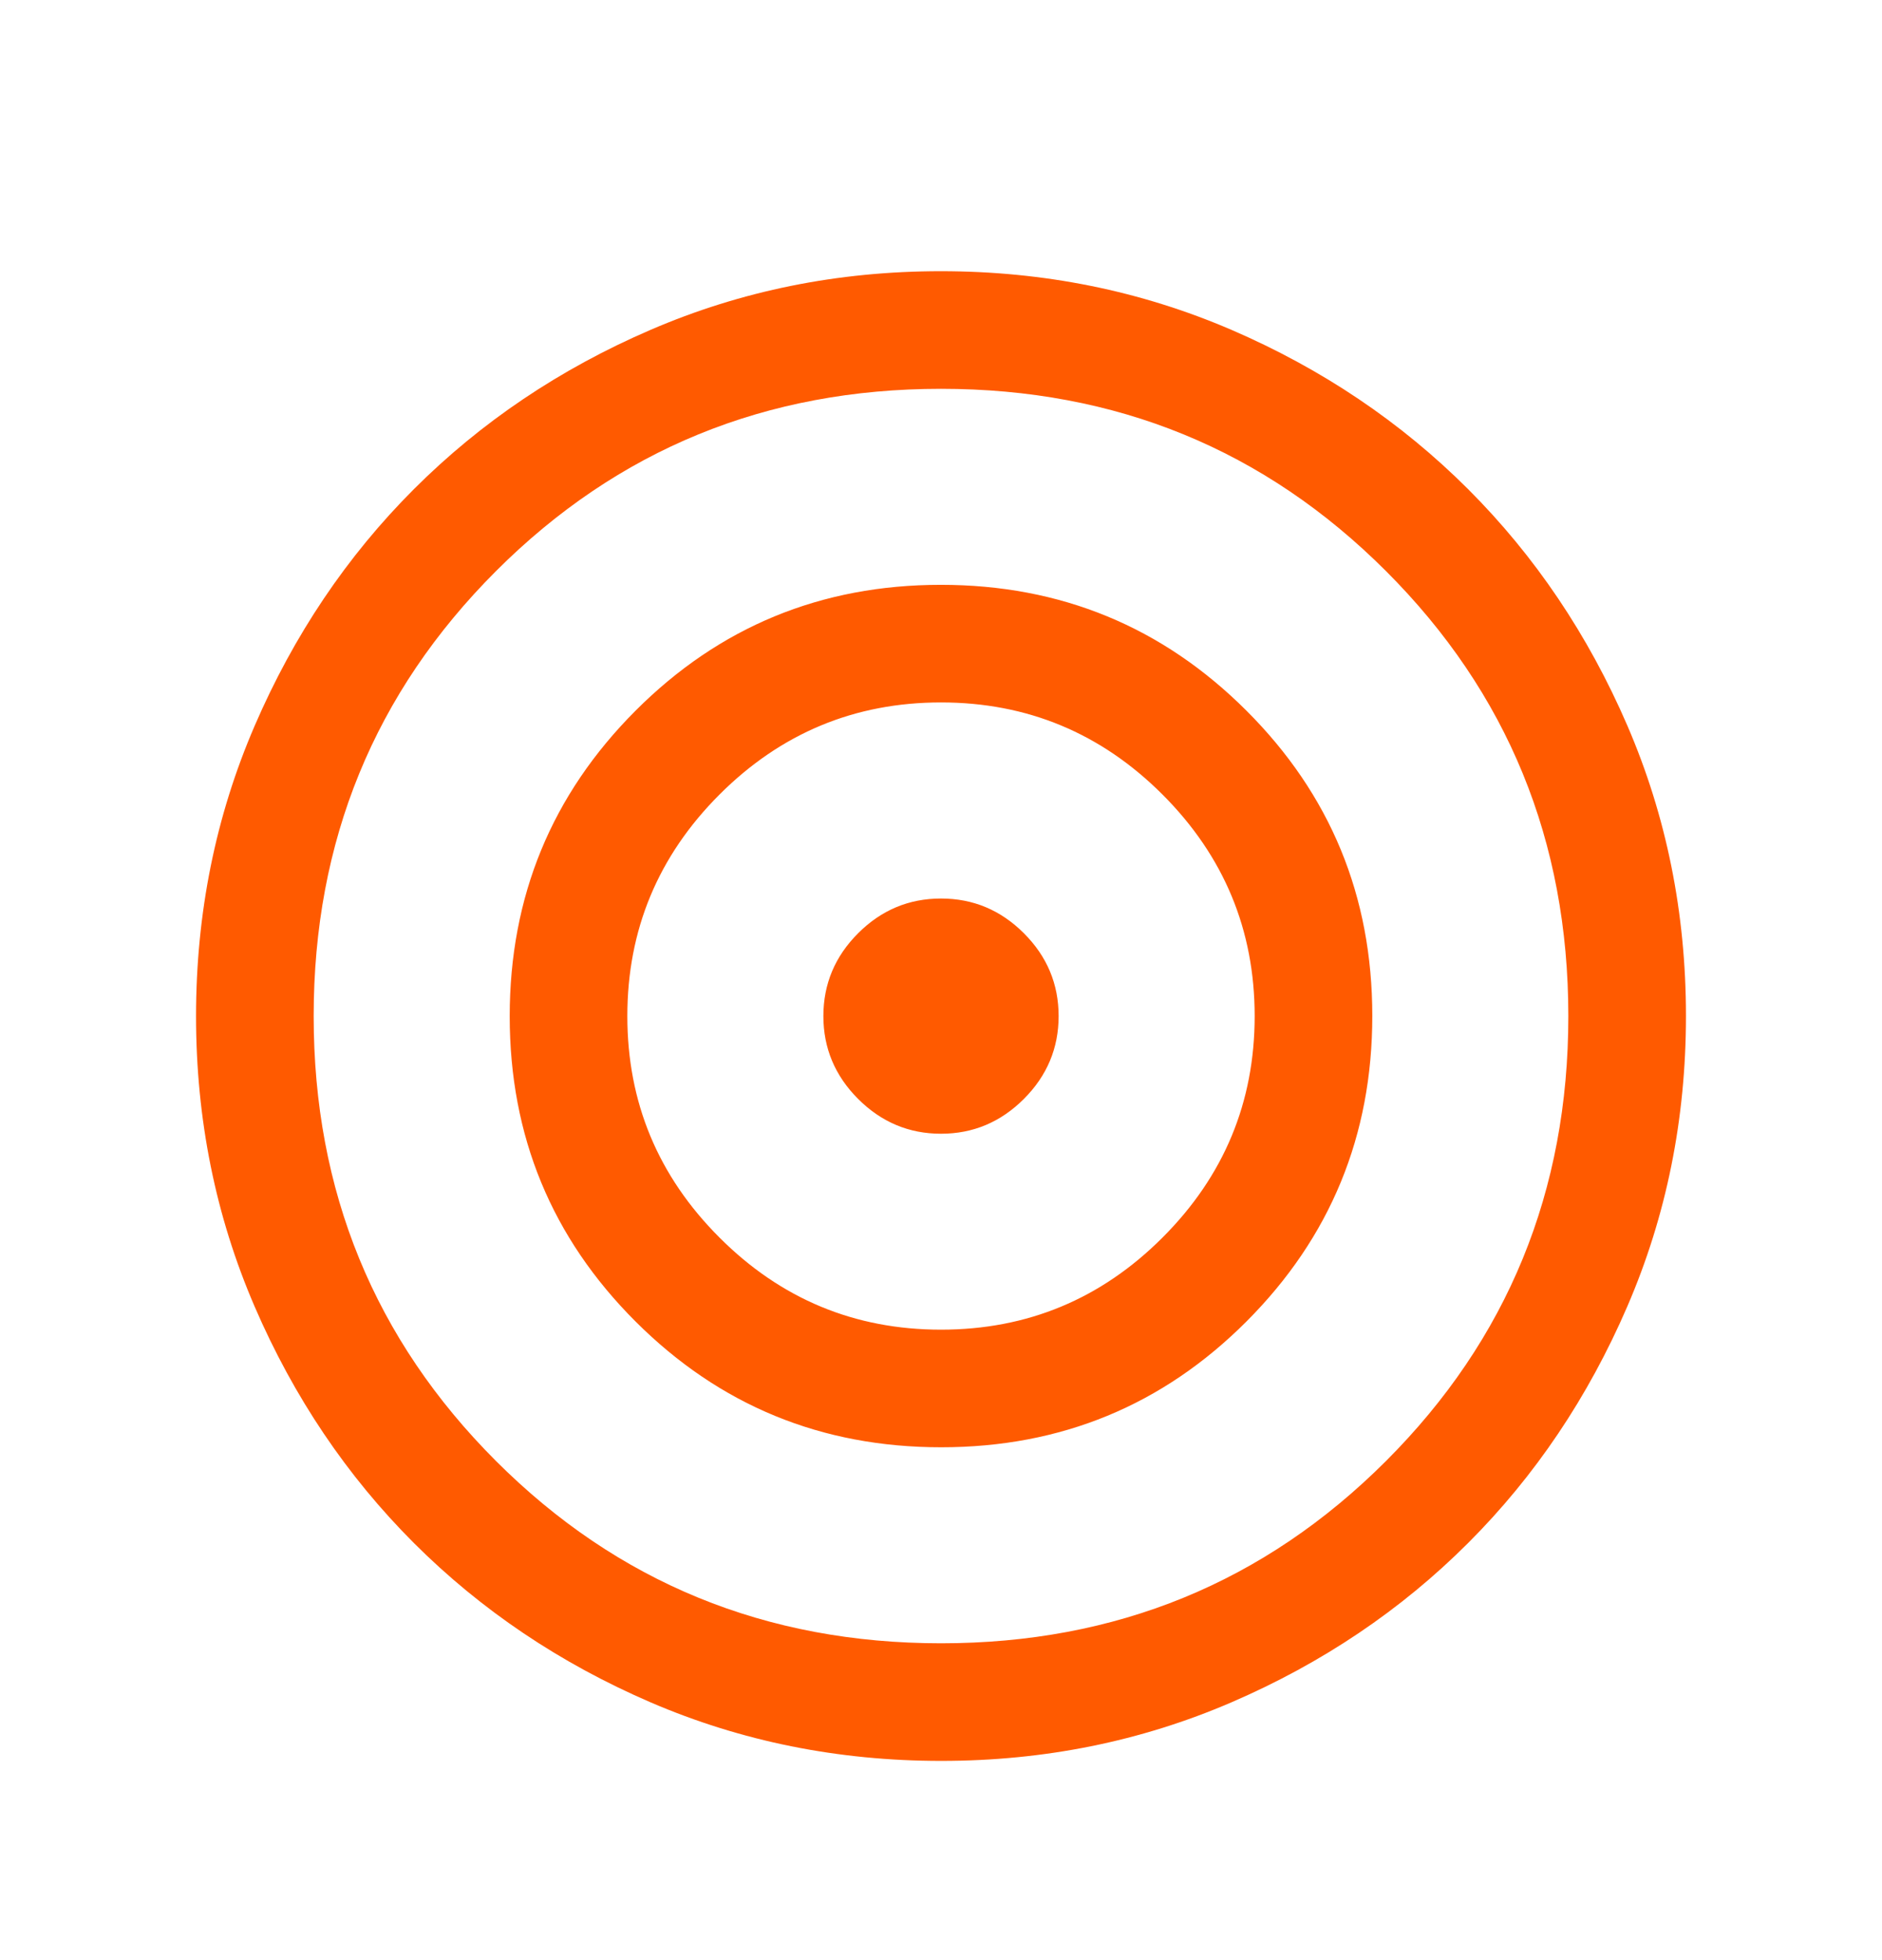 <svg width="24" height="25" viewBox="0 0 24 25" fill="none" xmlns="http://www.w3.org/2000/svg">
<mask id="mask0_5810_3591" style="mask-type:alpha" maskUnits="userSpaceOnUse" x="0" y="0" width="24" height="25">
<rect y="0.959" width="24" height="24" fill="#D9D9D9"/>
</mask>
<g mask="url(#mask0_5810_3591)">
<path d="M12.002 22.459C10.688 22.459 9.453 22.21 8.296 21.712C7.14 21.213 6.135 20.536 5.279 19.681C4.424 18.826 3.747 17.821 3.248 16.666C2.749 15.51 2.5 14.275 2.5 12.961C2.5 11.647 2.749 10.412 3.248 9.256C3.747 8.1 4.423 7.094 5.278 6.239C6.133 5.384 7.138 4.707 8.294 4.208C9.45 3.709 10.684 3.459 11.998 3.459C13.312 3.459 14.547 3.709 15.704 4.207C16.86 4.706 17.865 5.383 18.721 6.238C19.576 7.093 20.253 8.098 20.752 9.253C21.251 10.409 21.5 11.644 21.5 12.958C21.5 14.272 21.251 15.507 20.752 16.663C20.253 17.819 19.577 18.825 18.722 19.68C17.867 20.535 16.862 21.212 15.706 21.711C14.55 22.21 13.316 22.459 12.002 22.459ZM12 20.959C14.233 20.959 16.125 20.184 17.675 18.634C19.225 17.084 20 15.193 20 12.96C20 10.726 19.225 8.834 17.675 7.284C16.125 5.734 14.233 4.959 12 4.959C9.767 4.959 7.875 5.734 6.325 7.284C4.775 8.834 4 10.726 4 12.96C4 15.193 4.775 17.084 6.325 18.634C7.875 20.184 9.767 20.959 12 20.959ZM12.002 18.459C10.475 18.459 9.176 17.925 8.106 16.856C7.035 15.787 6.5 14.489 6.5 12.962C6.5 11.435 7.035 10.136 8.104 9.065C9.172 7.995 10.471 7.459 11.998 7.459C13.525 7.459 14.824 7.994 15.894 9.063C16.965 10.132 17.5 11.43 17.5 12.957C17.5 14.484 16.965 15.783 15.896 16.854C14.828 17.924 13.529 18.459 12.002 18.459ZM12 16.959C13.1 16.959 14.042 16.568 14.825 15.784C15.608 15.001 16 14.059 16 12.96C16 11.86 15.608 10.918 14.825 10.134C14.042 9.351 13.1 8.959 12 8.959C10.9 8.959 9.958 9.351 9.175 10.134C8.392 10.918 8 11.86 8 12.96C8 14.059 8.392 15.001 9.175 15.784C9.958 16.568 10.9 16.959 12 16.959ZM12 14.46C11.591 14.46 11.239 14.312 10.943 14.016C10.648 13.721 10.5 13.368 10.5 12.96C10.5 12.55 10.648 12.198 10.943 11.903C11.239 11.607 11.591 11.46 12 11.46C12.409 11.46 12.761 11.607 13.057 11.903C13.352 12.198 13.5 12.55 13.5 12.96C13.5 13.368 13.352 13.721 13.057 14.016C12.761 14.312 12.409 14.46 12 14.46Z" fill="#FF5A00"/>
</g>
</svg>
